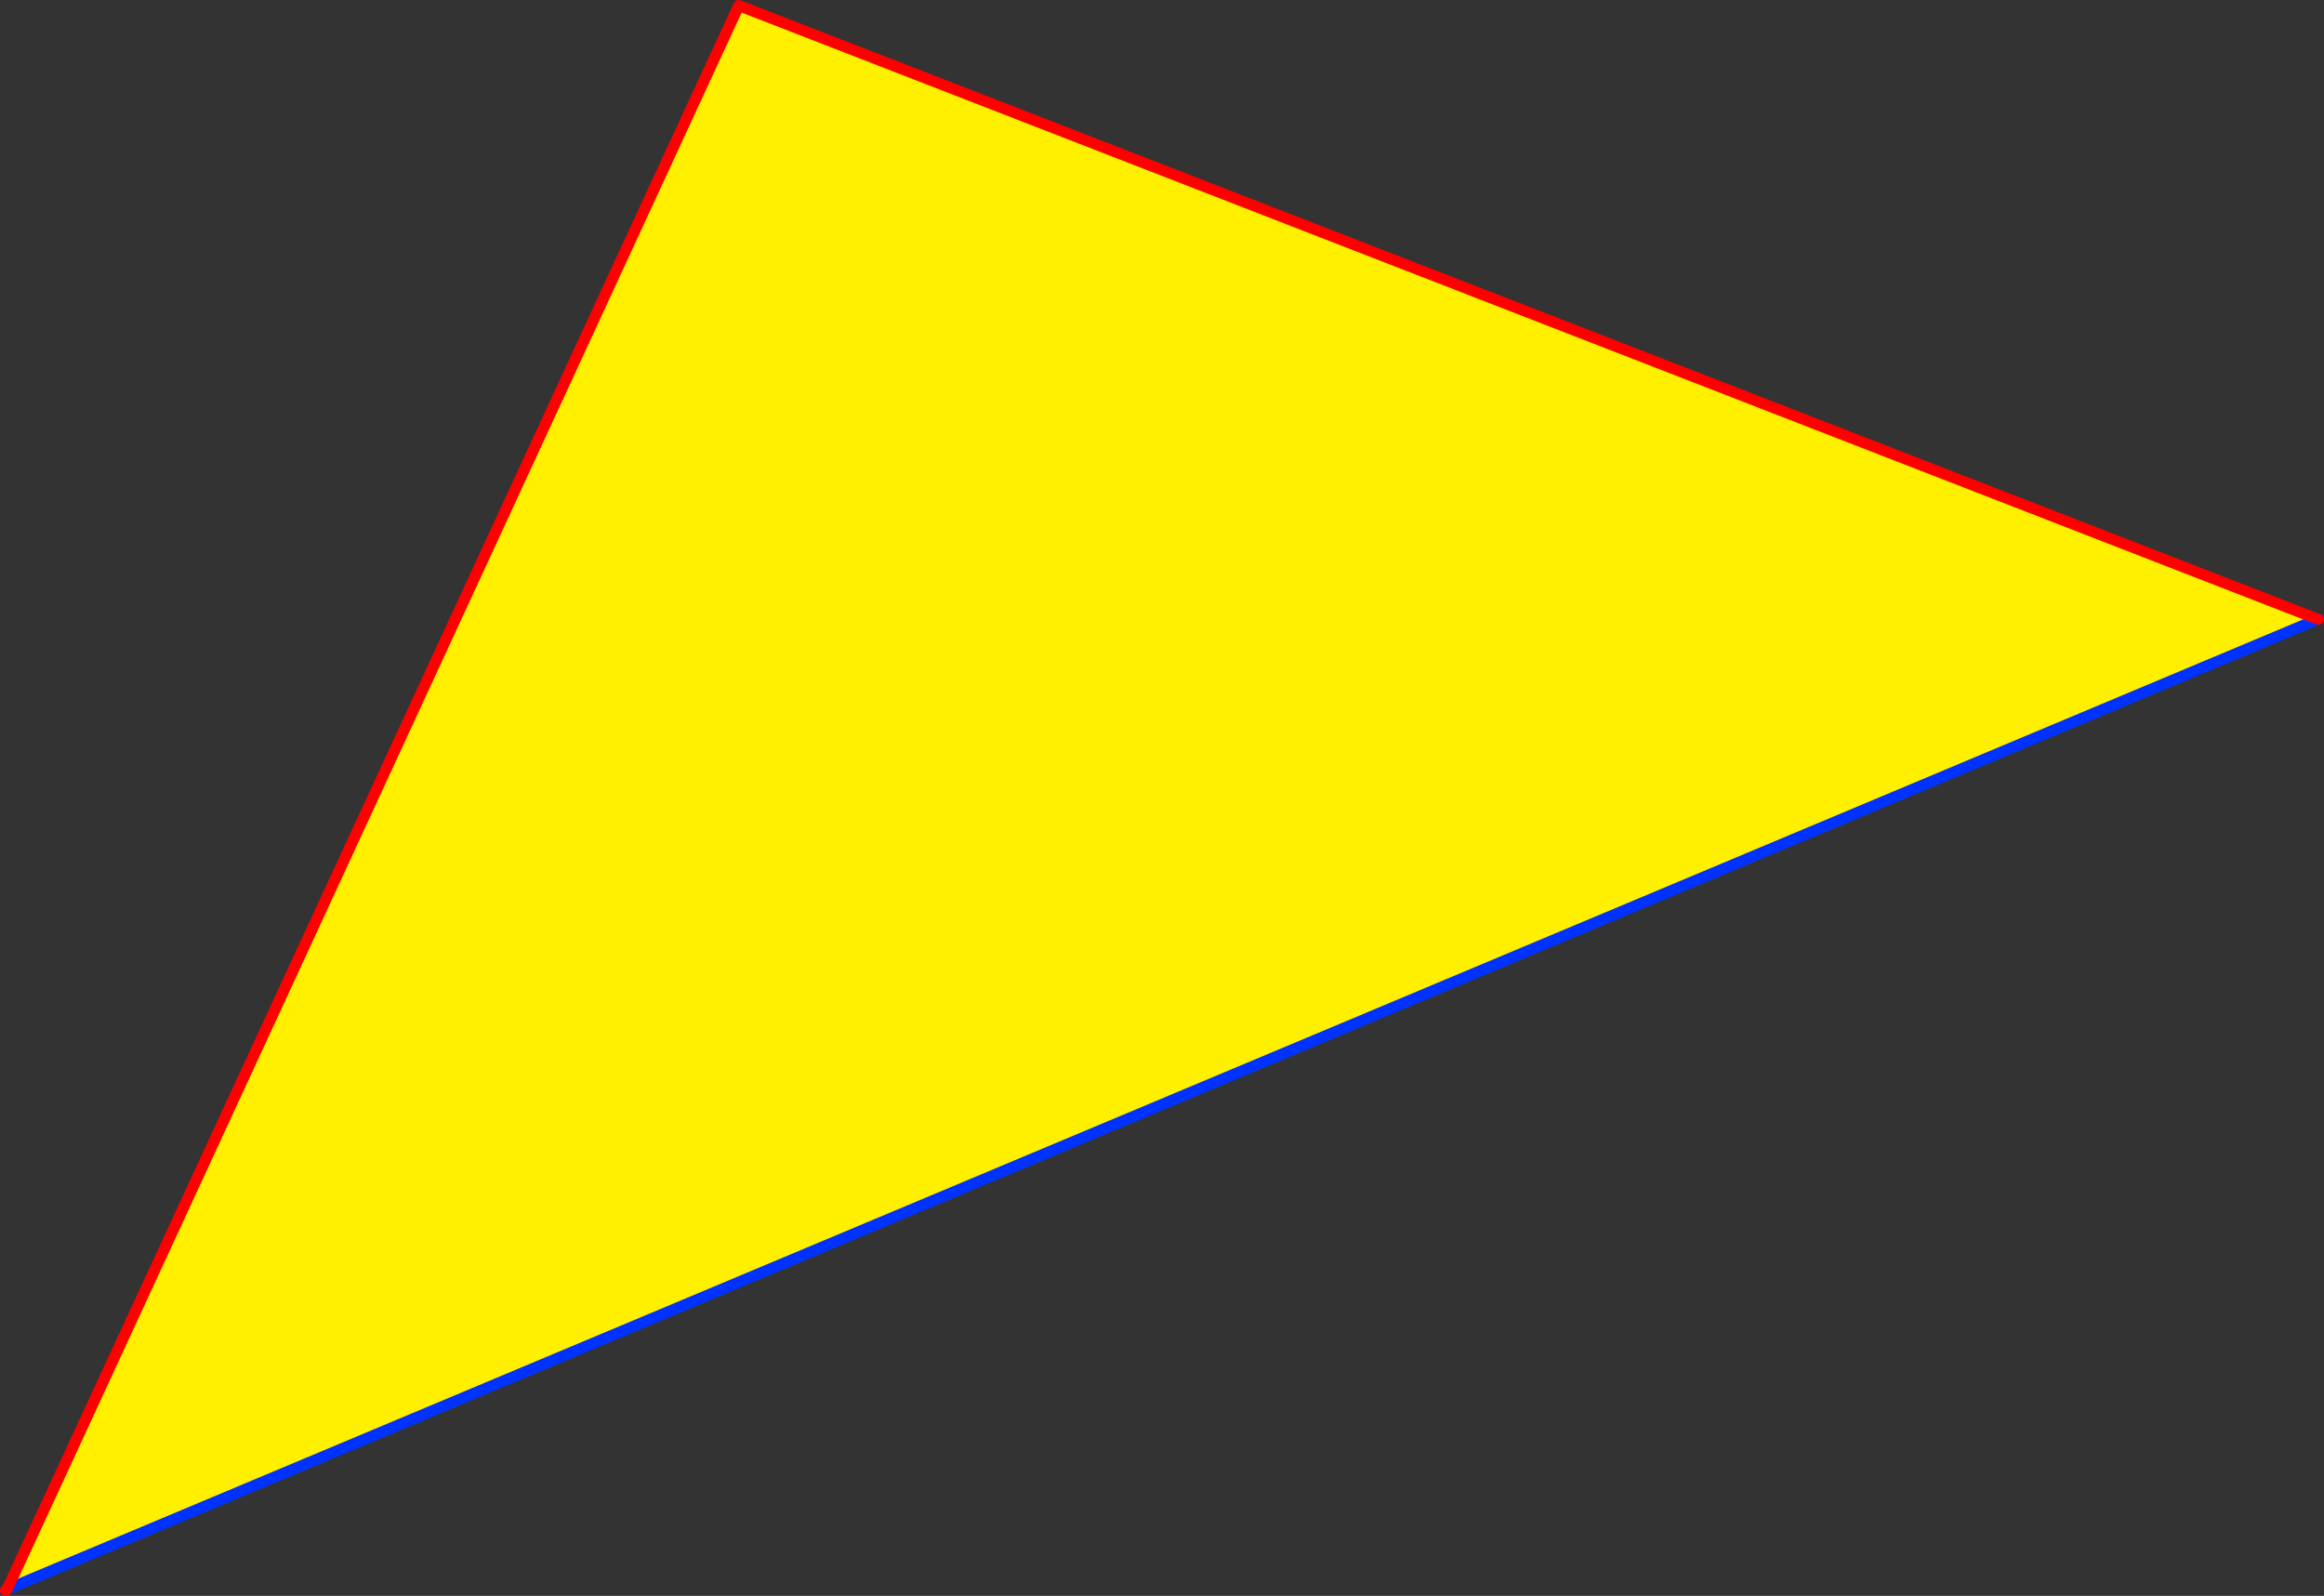 <?xml version="1.0" encoding="UTF-8" standalone="no"?>
<svg xmlns:xlink="http://www.w3.org/1999/xlink" height="288.4px" width="419.95px" xmlns="http://www.w3.org/2000/svg">
  <rect width="100%" height="100%" fill="#333333" stroke="none"/>
  <g transform="matrix(1.0, 0.0, 0.0, 1.0, -125.95, -62.4)">
    <path d="M544.9 174.25 L544.95 174.25 544.9 174.3 544.8 174.3 544.9 174.25 M127.25 349.6 L126.95 349.8 127.0 349.7 127.25 349.6" fill="#ffffff" fill-rule="evenodd" stroke="none"/>
    <path d="M544.8 174.3 L127.25 349.6 259.45 63.4 544.8 174.3" fill="#fff000" fill-rule="evenodd" stroke="none"/>
    <path d="M544.8 174.3 L127.25 349.6 127.0 349.7 M544.8 174.3 L544.9 174.25" fill="none" stroke="#0032ff" stroke-linecap="round" stroke-linejoin="round" stroke-width="2.0"/>
    <path d="M544.9 174.3 L544.8 174.3 259.45 63.4 127.25 349.6 126.95 349.8" fill="none" stroke="#ff0000" stroke-linecap="round" stroke-linejoin="round" stroke-width="2.0"/>
  </g>
</svg>
